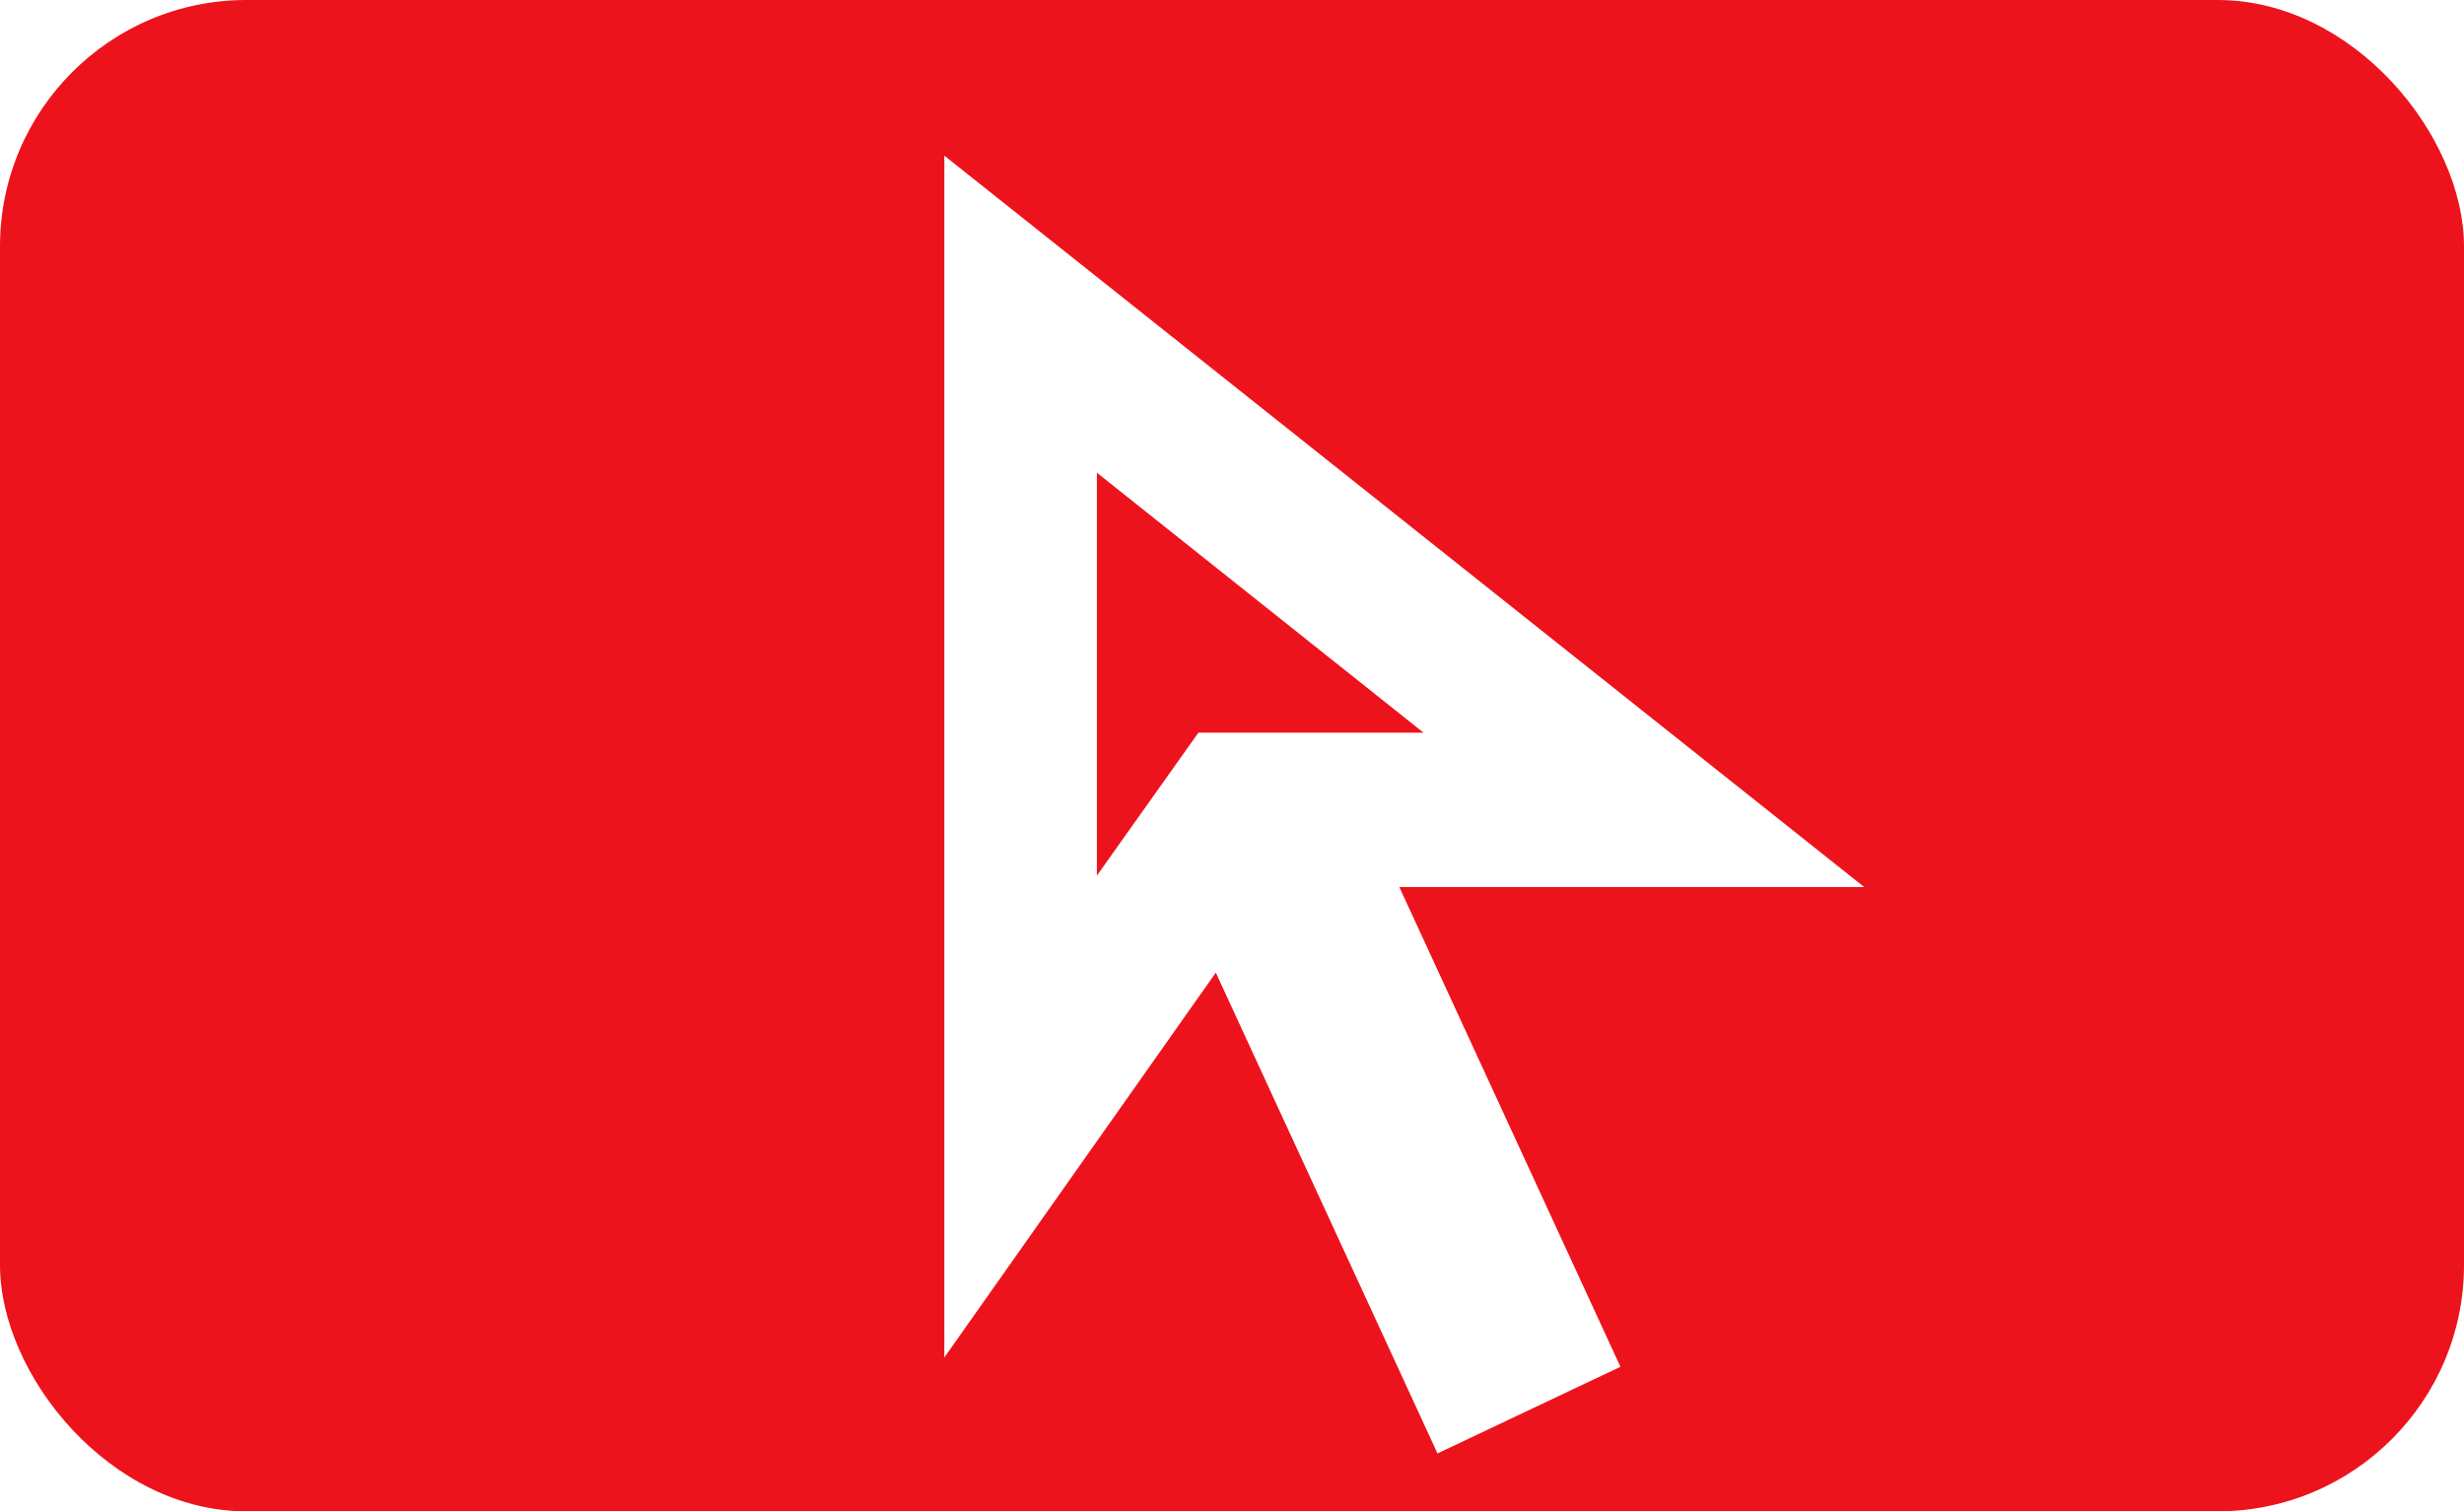 <?xml version="1.0" encoding="UTF-8"?> <svg xmlns="http://www.w3.org/2000/svg" width="150" height="92" viewBox="0 0 150 92" fill="none"><rect width="150" height="92" rx="15" fill="#ED131C"></rect><g filter="url(#filter0_ii_235_1114)"><path d="M66.287 50.327L72.466 41.626H86.173L66.287 25.801V50.327ZM87.022 85.5L73.526 56.233L57 79.66V6.5L113 51.025H84.699L98.158 80.226L87.022 85.5Z" fill="white"></path></g><defs><filter id="filter0_ii_235_1114" x="54.108" y="6.5" width="62.272" height="81.975" filterUnits="userSpaceOnUse" color-interpolation-filters="sRGB"><feFlood flood-opacity="0" result="BackgroundImageFix"></feFlood><feBlend mode="normal" in="SourceGraphic" in2="BackgroundImageFix" result="shape"></feBlend><feColorMatrix in="SourceAlpha" type="matrix" values="0 0 0 0 0 0 0 0 0 0 0 0 0 0 0 0 0 0 127 0" result="hardAlpha"></feColorMatrix><feOffset dx="-2.892"></feOffset><feGaussianBlur stdDeviation="3.775"></feGaussianBlur><feComposite in2="hardAlpha" operator="arithmetic" k2="-1" k3="1"></feComposite><feColorMatrix type="matrix" values="0 0 0 0 0.989 0 0 0 0 0.989 0 0 0 0 0.989 0 0 0 0.7 0"></feColorMatrix><feBlend mode="normal" in2="shape" result="effect1_innerShadow_235_1114"></feBlend><feColorMatrix in="SourceAlpha" type="matrix" values="0 0 0 0 0 0 0 0 0 0 0 0 0 0 0 0 0 0 127 0" result="hardAlpha"></feColorMatrix><feOffset dx="3.38" dy="2.975"></feOffset><feGaussianBlur stdDeviation="2.297"></feGaussianBlur><feComposite in2="hardAlpha" operator="arithmetic" k2="-1" k3="1"></feComposite><feColorMatrix type="matrix" values="0 0 0 0 0.55 0 0 0 0 0.55 0 0 0 0 0.55 0 0 0 0.15 0"></feColorMatrix><feBlend mode="normal" in2="effect1_innerShadow_235_1114" result="effect2_innerShadow_235_1114"></feBlend></filter></defs></svg> 